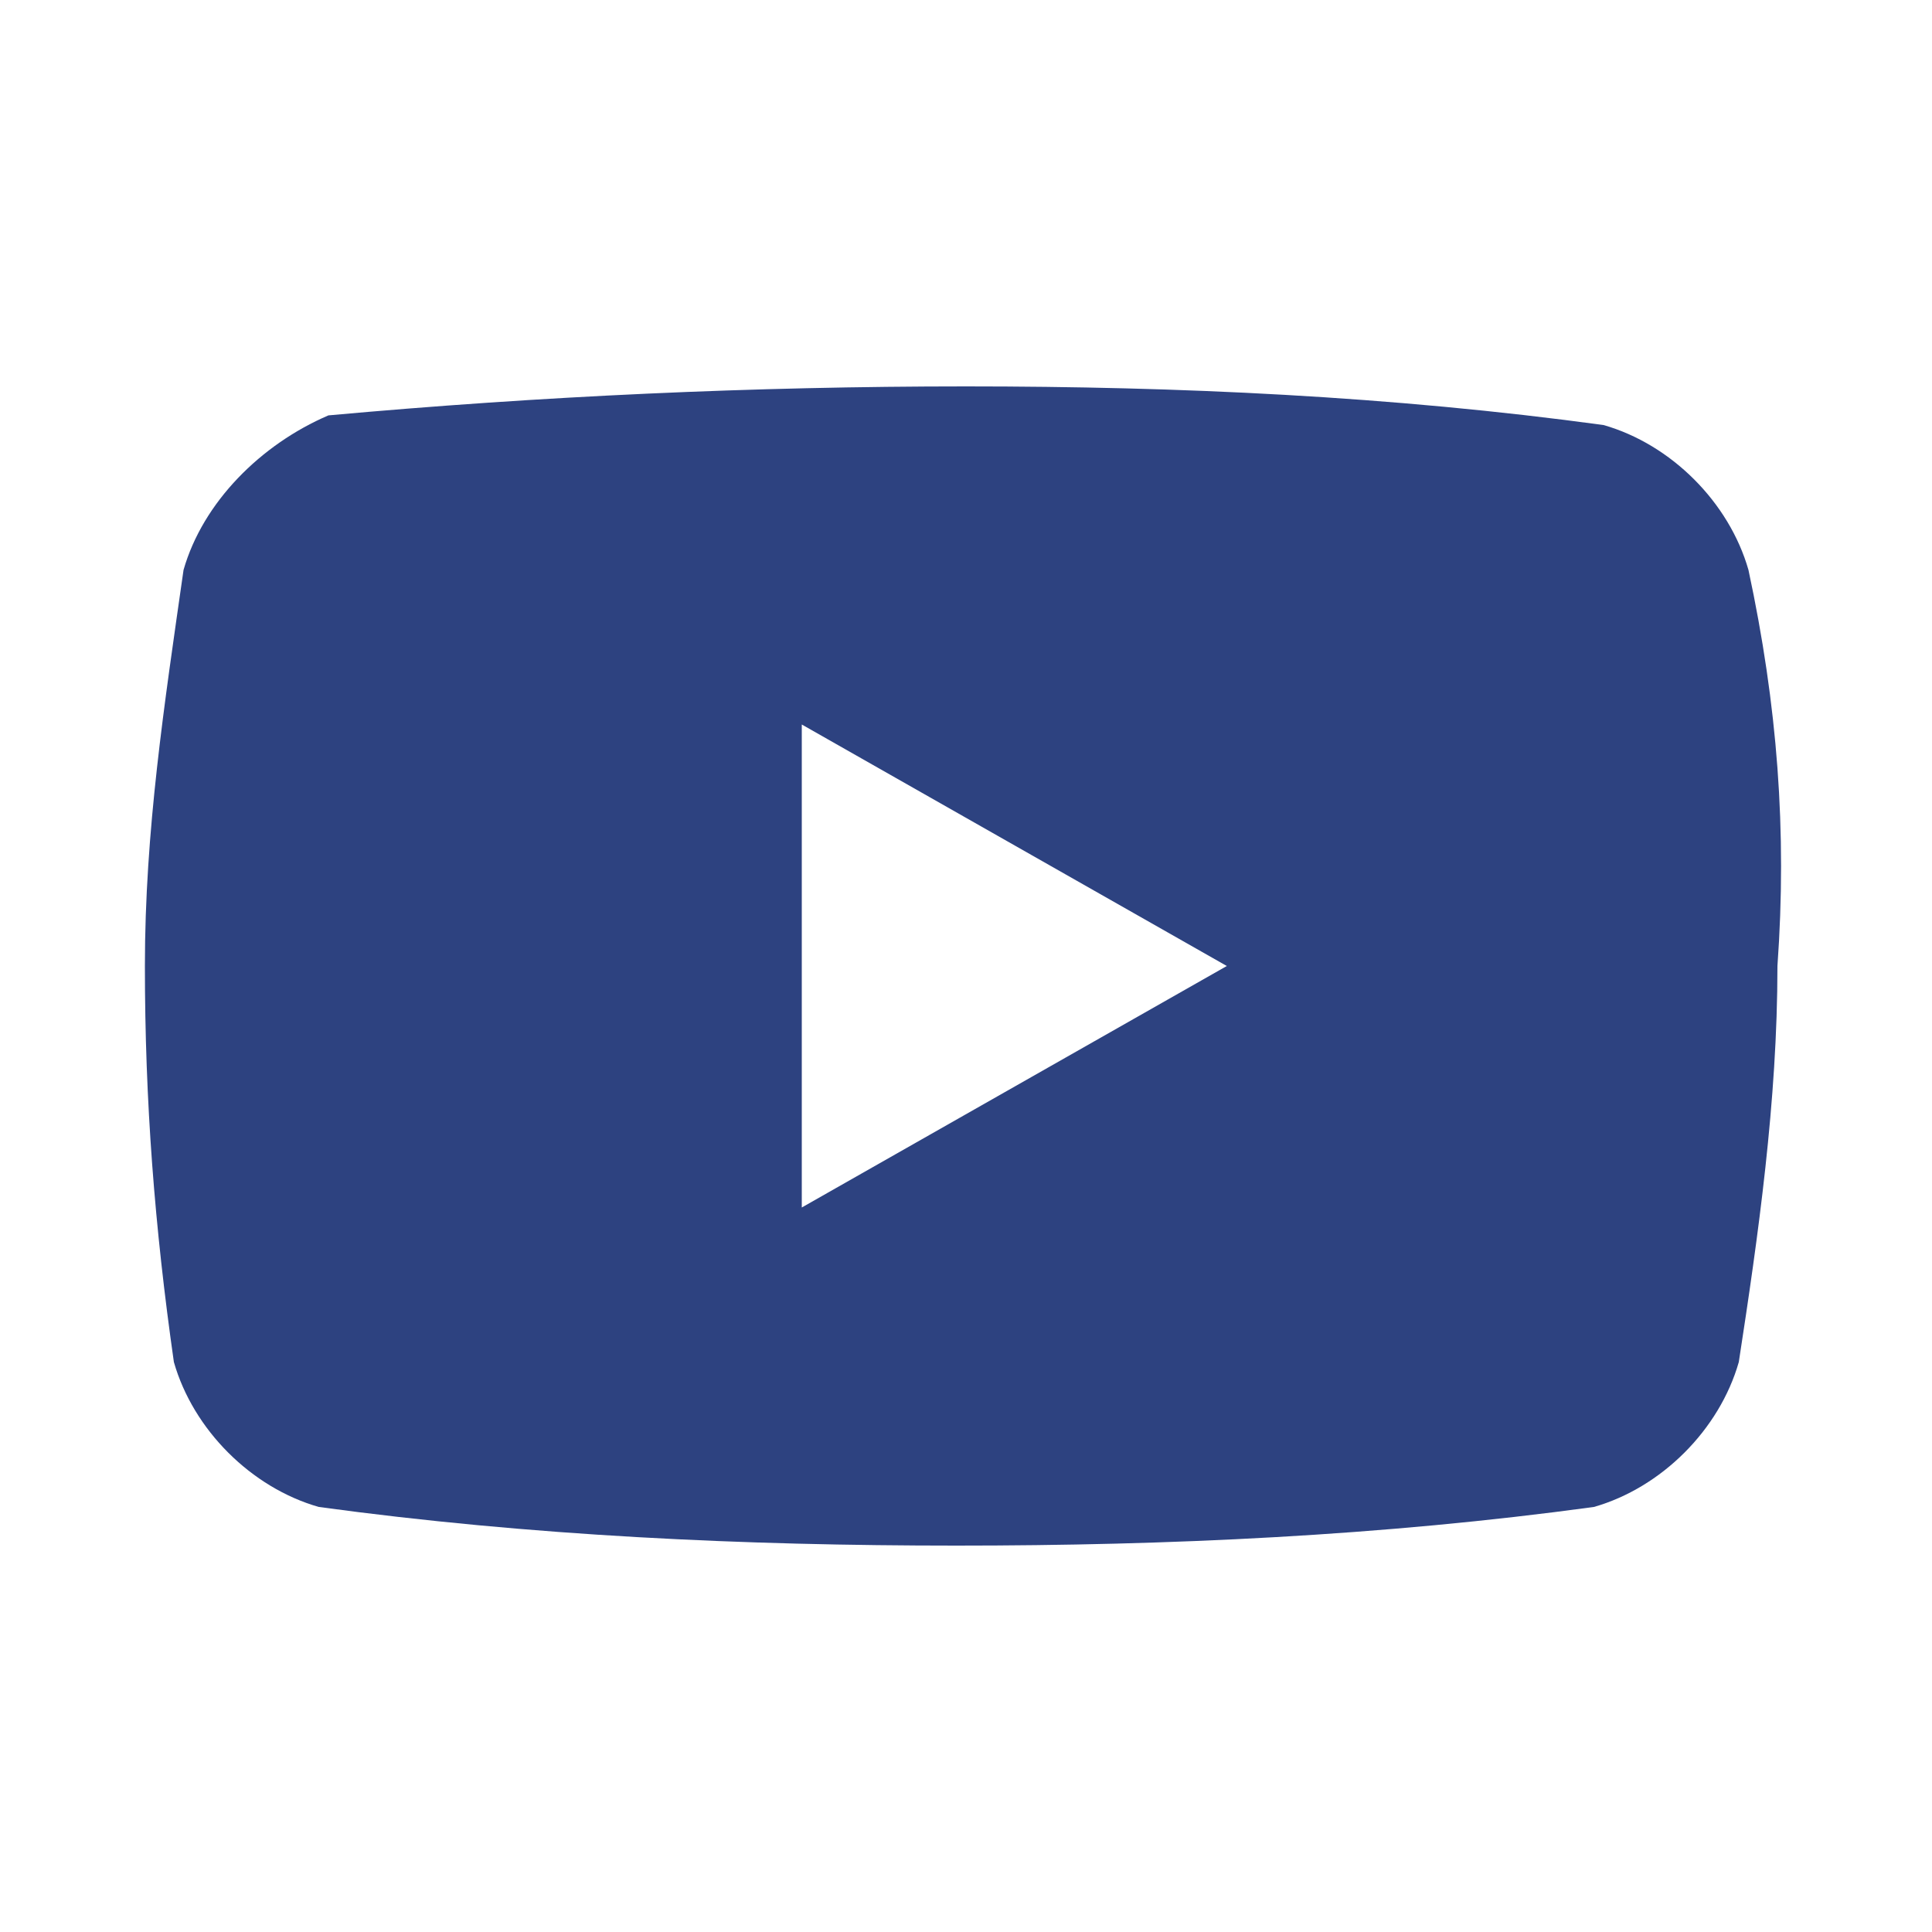 <?xml version="1.0" encoding="utf-8"?>
<!-- Generator: Adobe Illustrator 25.0.0, SVG Export Plug-In . SVG Version: 6.00 Build 0)  -->
<svg version="1.1" id="Layer_1" xmlns="http://www.w3.org/2000/svg" xmlns:xlink="http://www.w3.org/1999/xlink" x="0px" y="0px"
	 viewBox="0 0 20 20" style="enable-background:new 0 0 20 20;" xml:space="preserve">
<style type="text/css">
	.st0{fill:#2D4280;}
	.st1{fill:none;}
</style>
<g id="Layer_2_1_">
	<g id="Layer_1-2">
		<path class="st0" d="M18.1,5.9c-0.2-0.7-0.8-1.3-1.5-1.5C14.4,4.1,12.2,4,10,4S5.6,4.1,3.4,4.3C2.7,4.6,2.1,5.2,1.9,5.9
			C1.7,7.3,1.5,8.6,1.5,10s0.1,2.7,0.3,4.1c0.2,0.7,0.8,1.3,1.5,1.5C5.5,15.9,7.7,16,9.9,16s4.4-0.1,6.6-0.4
			c0.7-0.2,1.3-0.8,1.5-1.5c0.2-1.3,0.4-2.7,0.4-4.1C18.5,8.6,18.4,7.3,18.1,5.9z M8.3,12.5v-5l4.4,2.5L8.3,12.5z"/>
		<rect y="0" class="st1" width="20" height="20"/>
	</g>
</g>
</svg>
